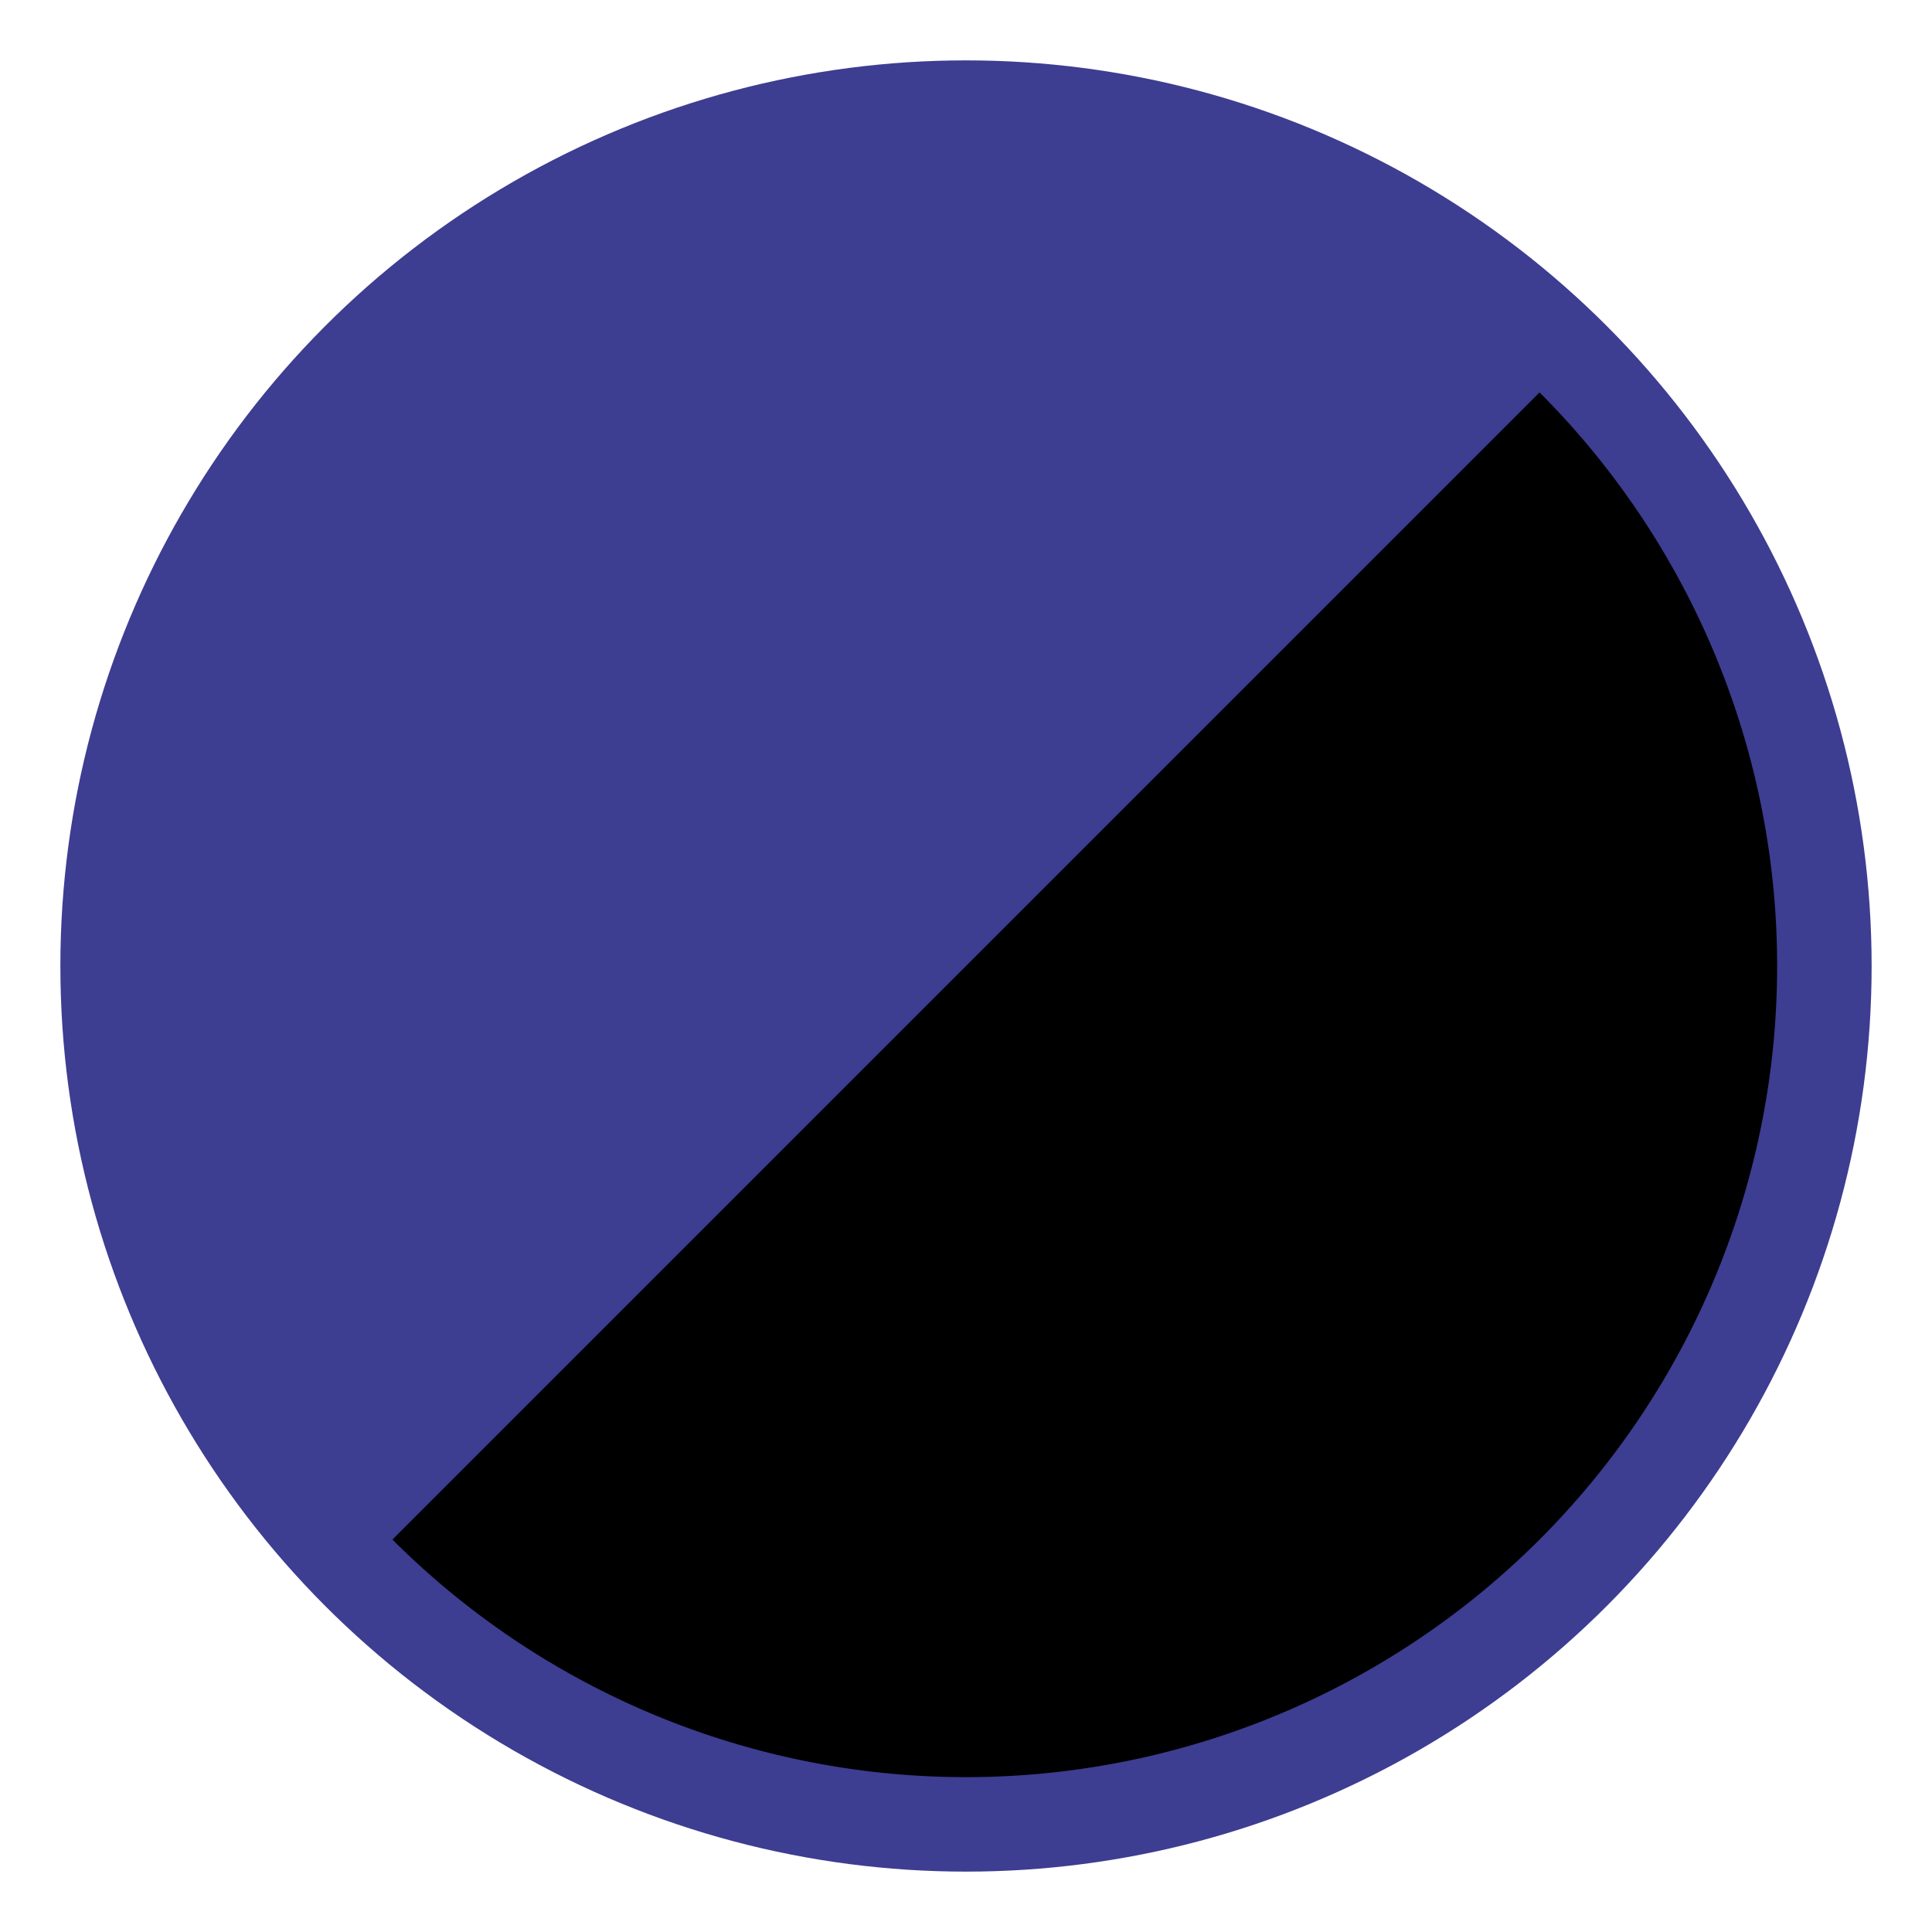 <?xml version="1.0" encoding="UTF-8" standalone="no"?>
<svg xmlns="http://www.w3.org/2000/svg" width="256" height="256">
    <circle fill="#3D3D92" cx="128" cy="128" r="120" />
    <path d="M 204 52 A 103 103 0 0 1 52 204z" />
</svg>
